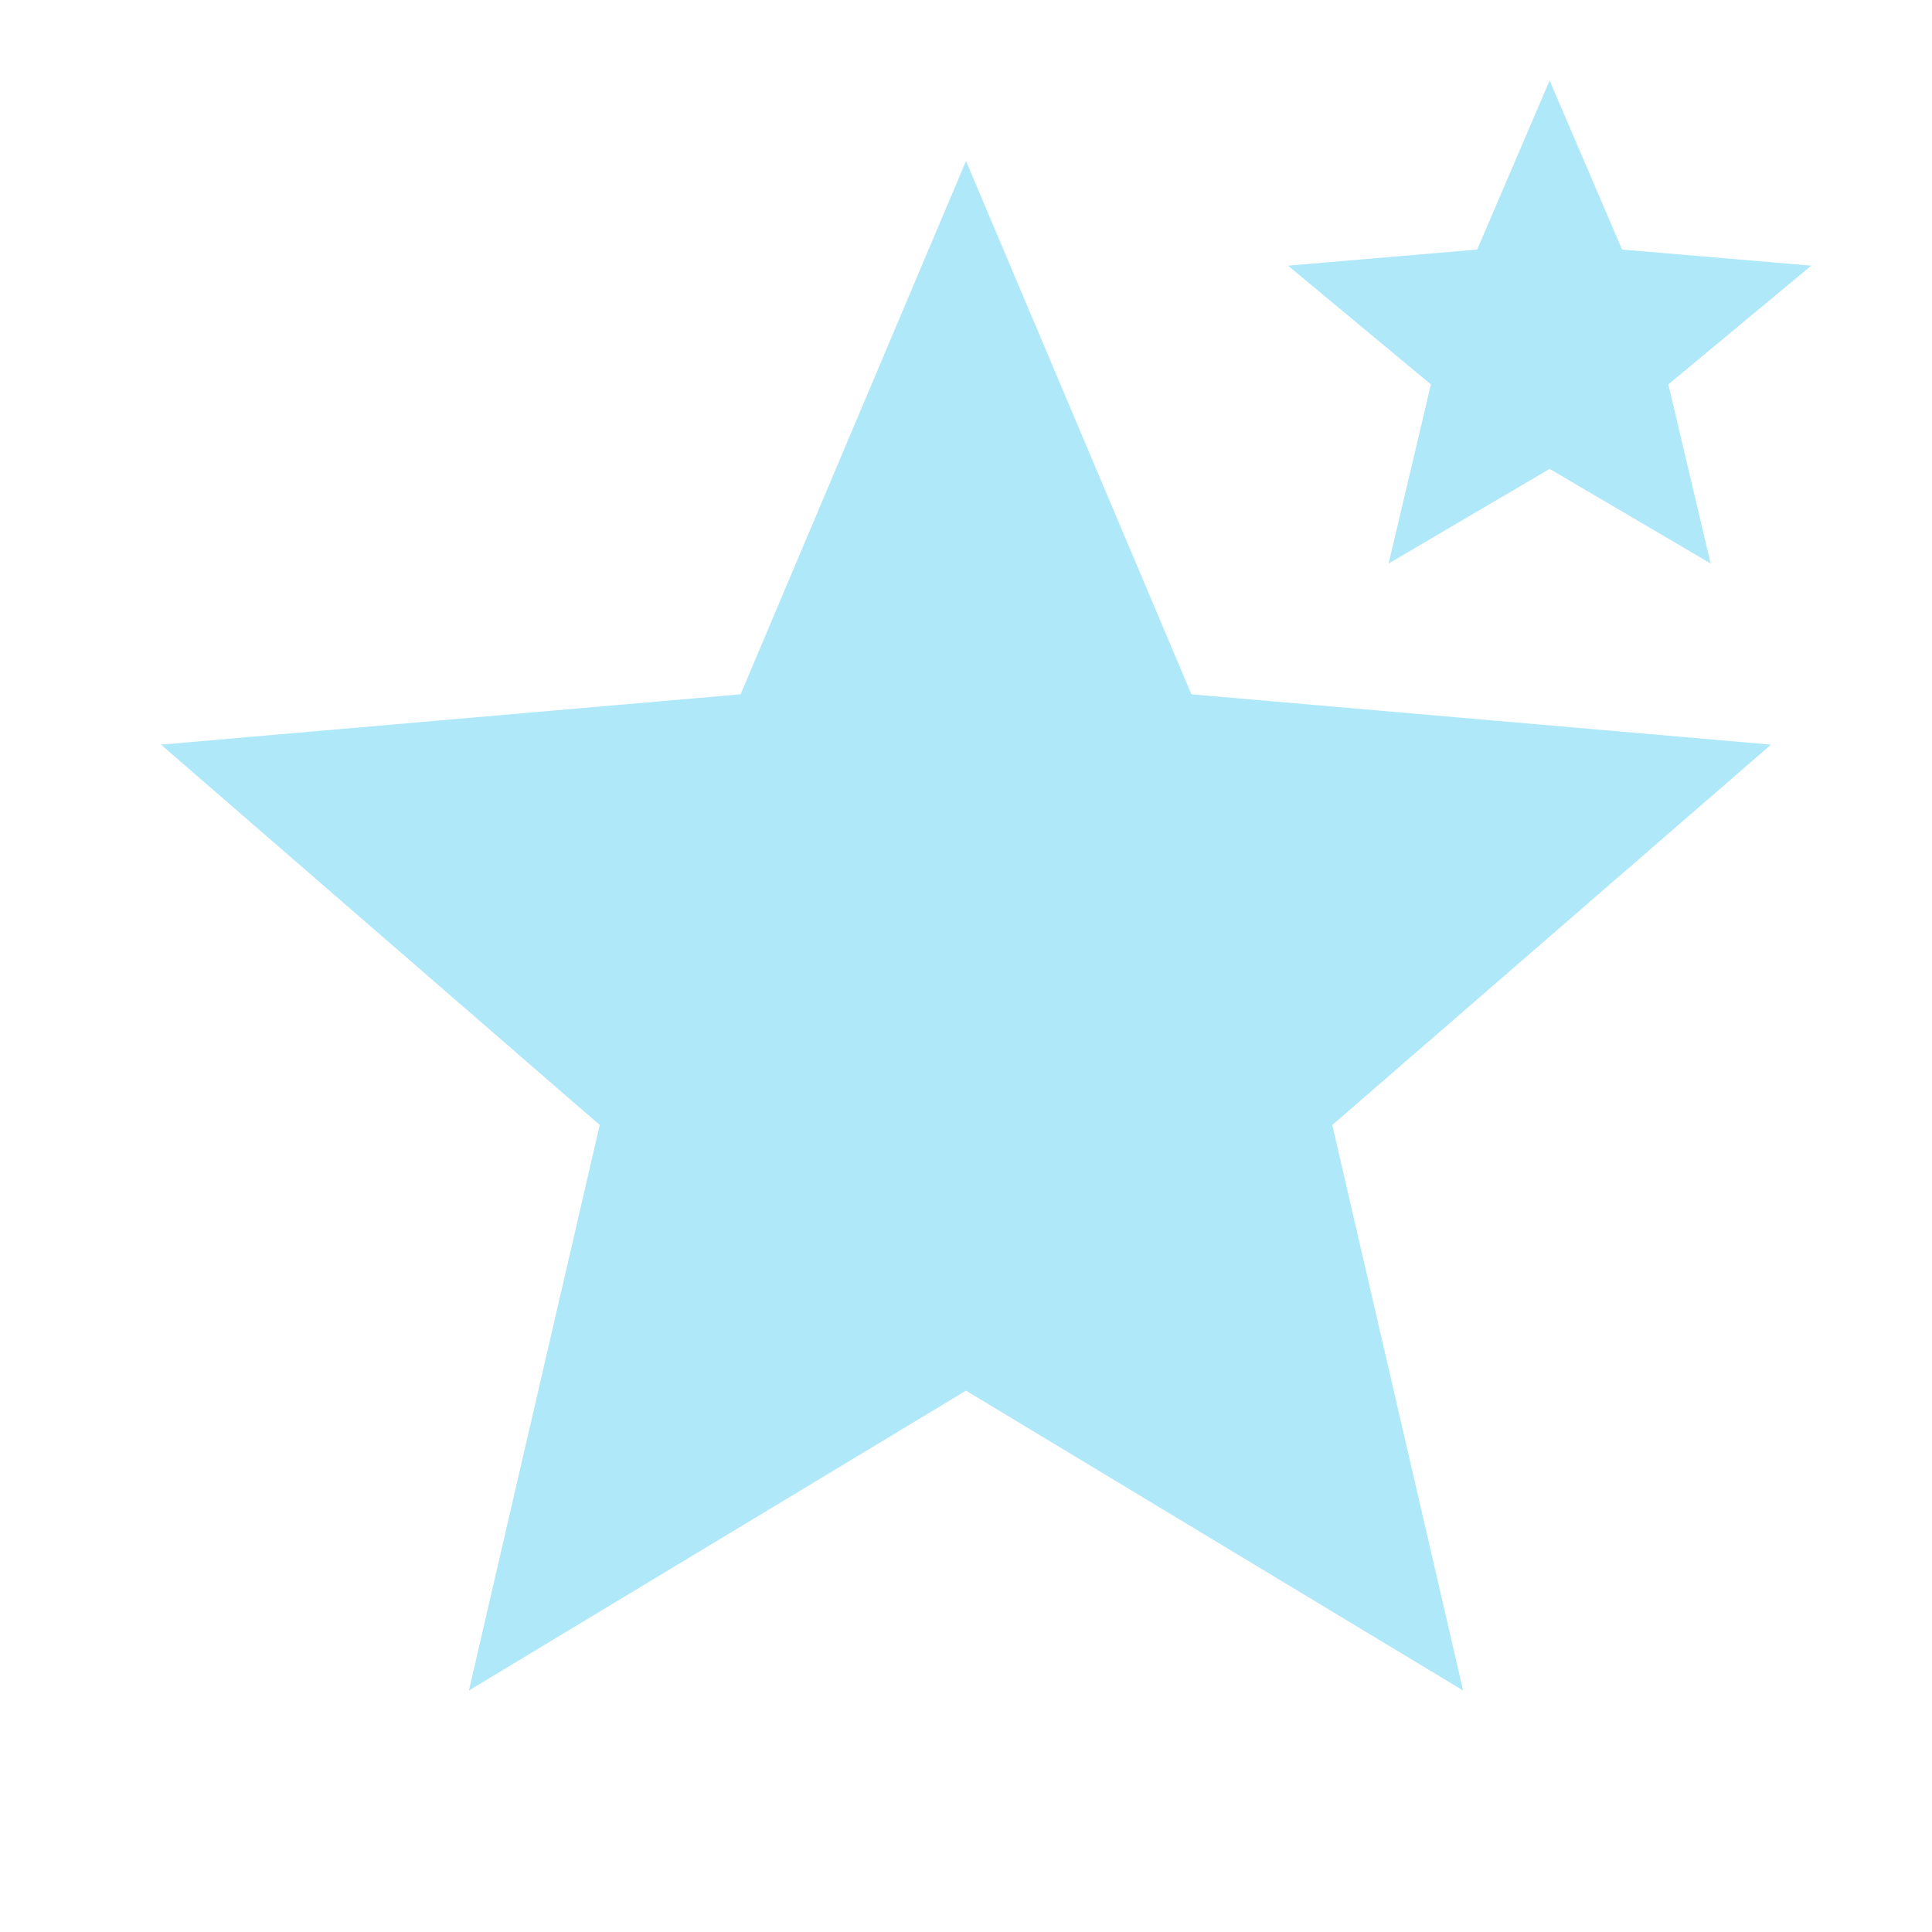 <svg width="60" height="60" viewBox="0 0 60 60" fill="none" xmlns="http://www.w3.org/2000/svg">
<path d="M14.562 52.5L18.625 34.938L5 23.125L23 21.562L30 5L37 21.562L55 23.125L41.375 34.938L45.438 52.5L30 43.188L14.562 52.5ZM43.125 17.5L44.438 11.938L40 8.25L45.875 7.75L48.125 2.5L50.375 7.75L56.25 8.25L51.812 11.938L53.125 17.5L48.125 14.562L43.125 17.5Z" fill="#AFE8F9"/>
</svg>
